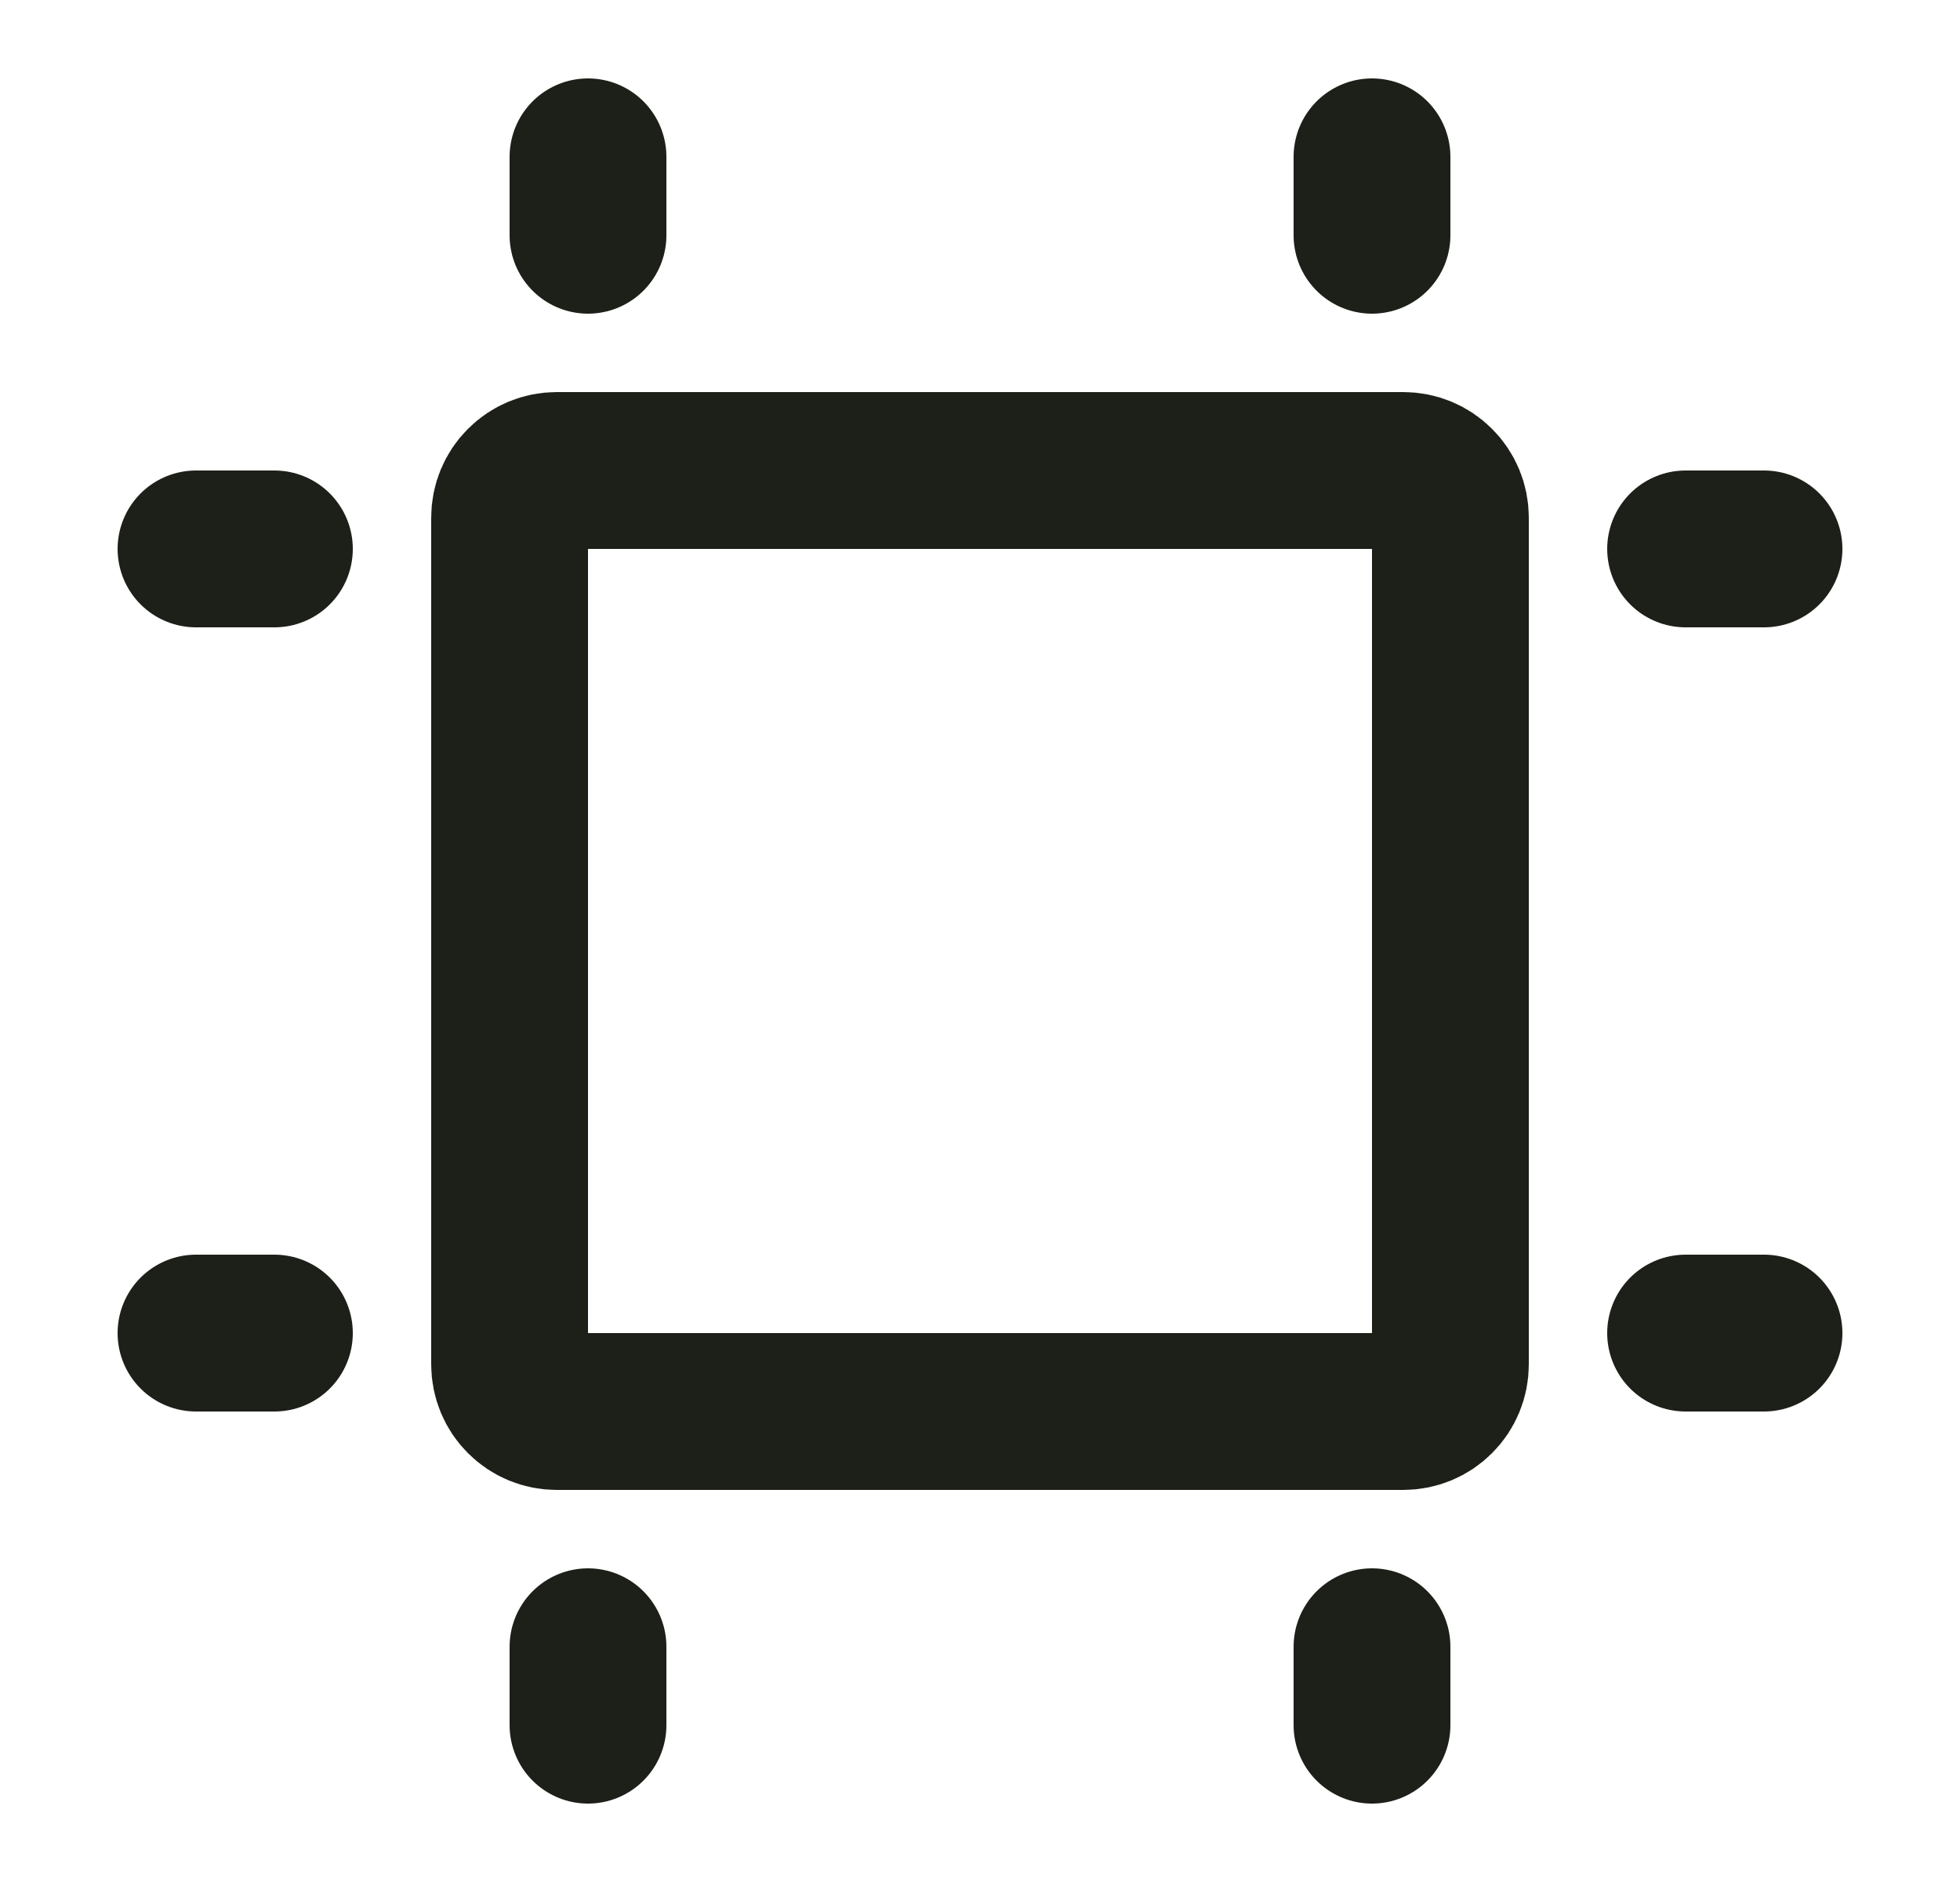<svg width="25" height="24" viewBox="0 0 25 24" fill="none" xmlns="http://www.w3.org/2000/svg">
<path d="M2.5 7H3.5M2.5 17H3.5M21.5 7H22.5M21.5 17H22.5M17.5 3V2M7.5 3V2M17.5 22V21M7.5 22V21M18.5 6.6V17.4C18.5 17.559 18.437 17.712 18.324 17.824C18.212 17.937 18.059 18 17.9 18H7.1C6.941 18 6.788 17.937 6.676 17.824C6.563 17.712 6.5 17.559 6.5 17.4V6.6C6.5 6.441 6.563 6.288 6.676 6.176C6.788 6.063 6.941 6 7.1 6H17.9C18.059 6 18.212 6.063 18.324 6.176C18.437 6.288 18.5 6.441 18.5 6.6Z" stroke="#1D2018" stroke-width="2" stroke-linecap="round" stroke-linejoin="round"/>
</svg>
